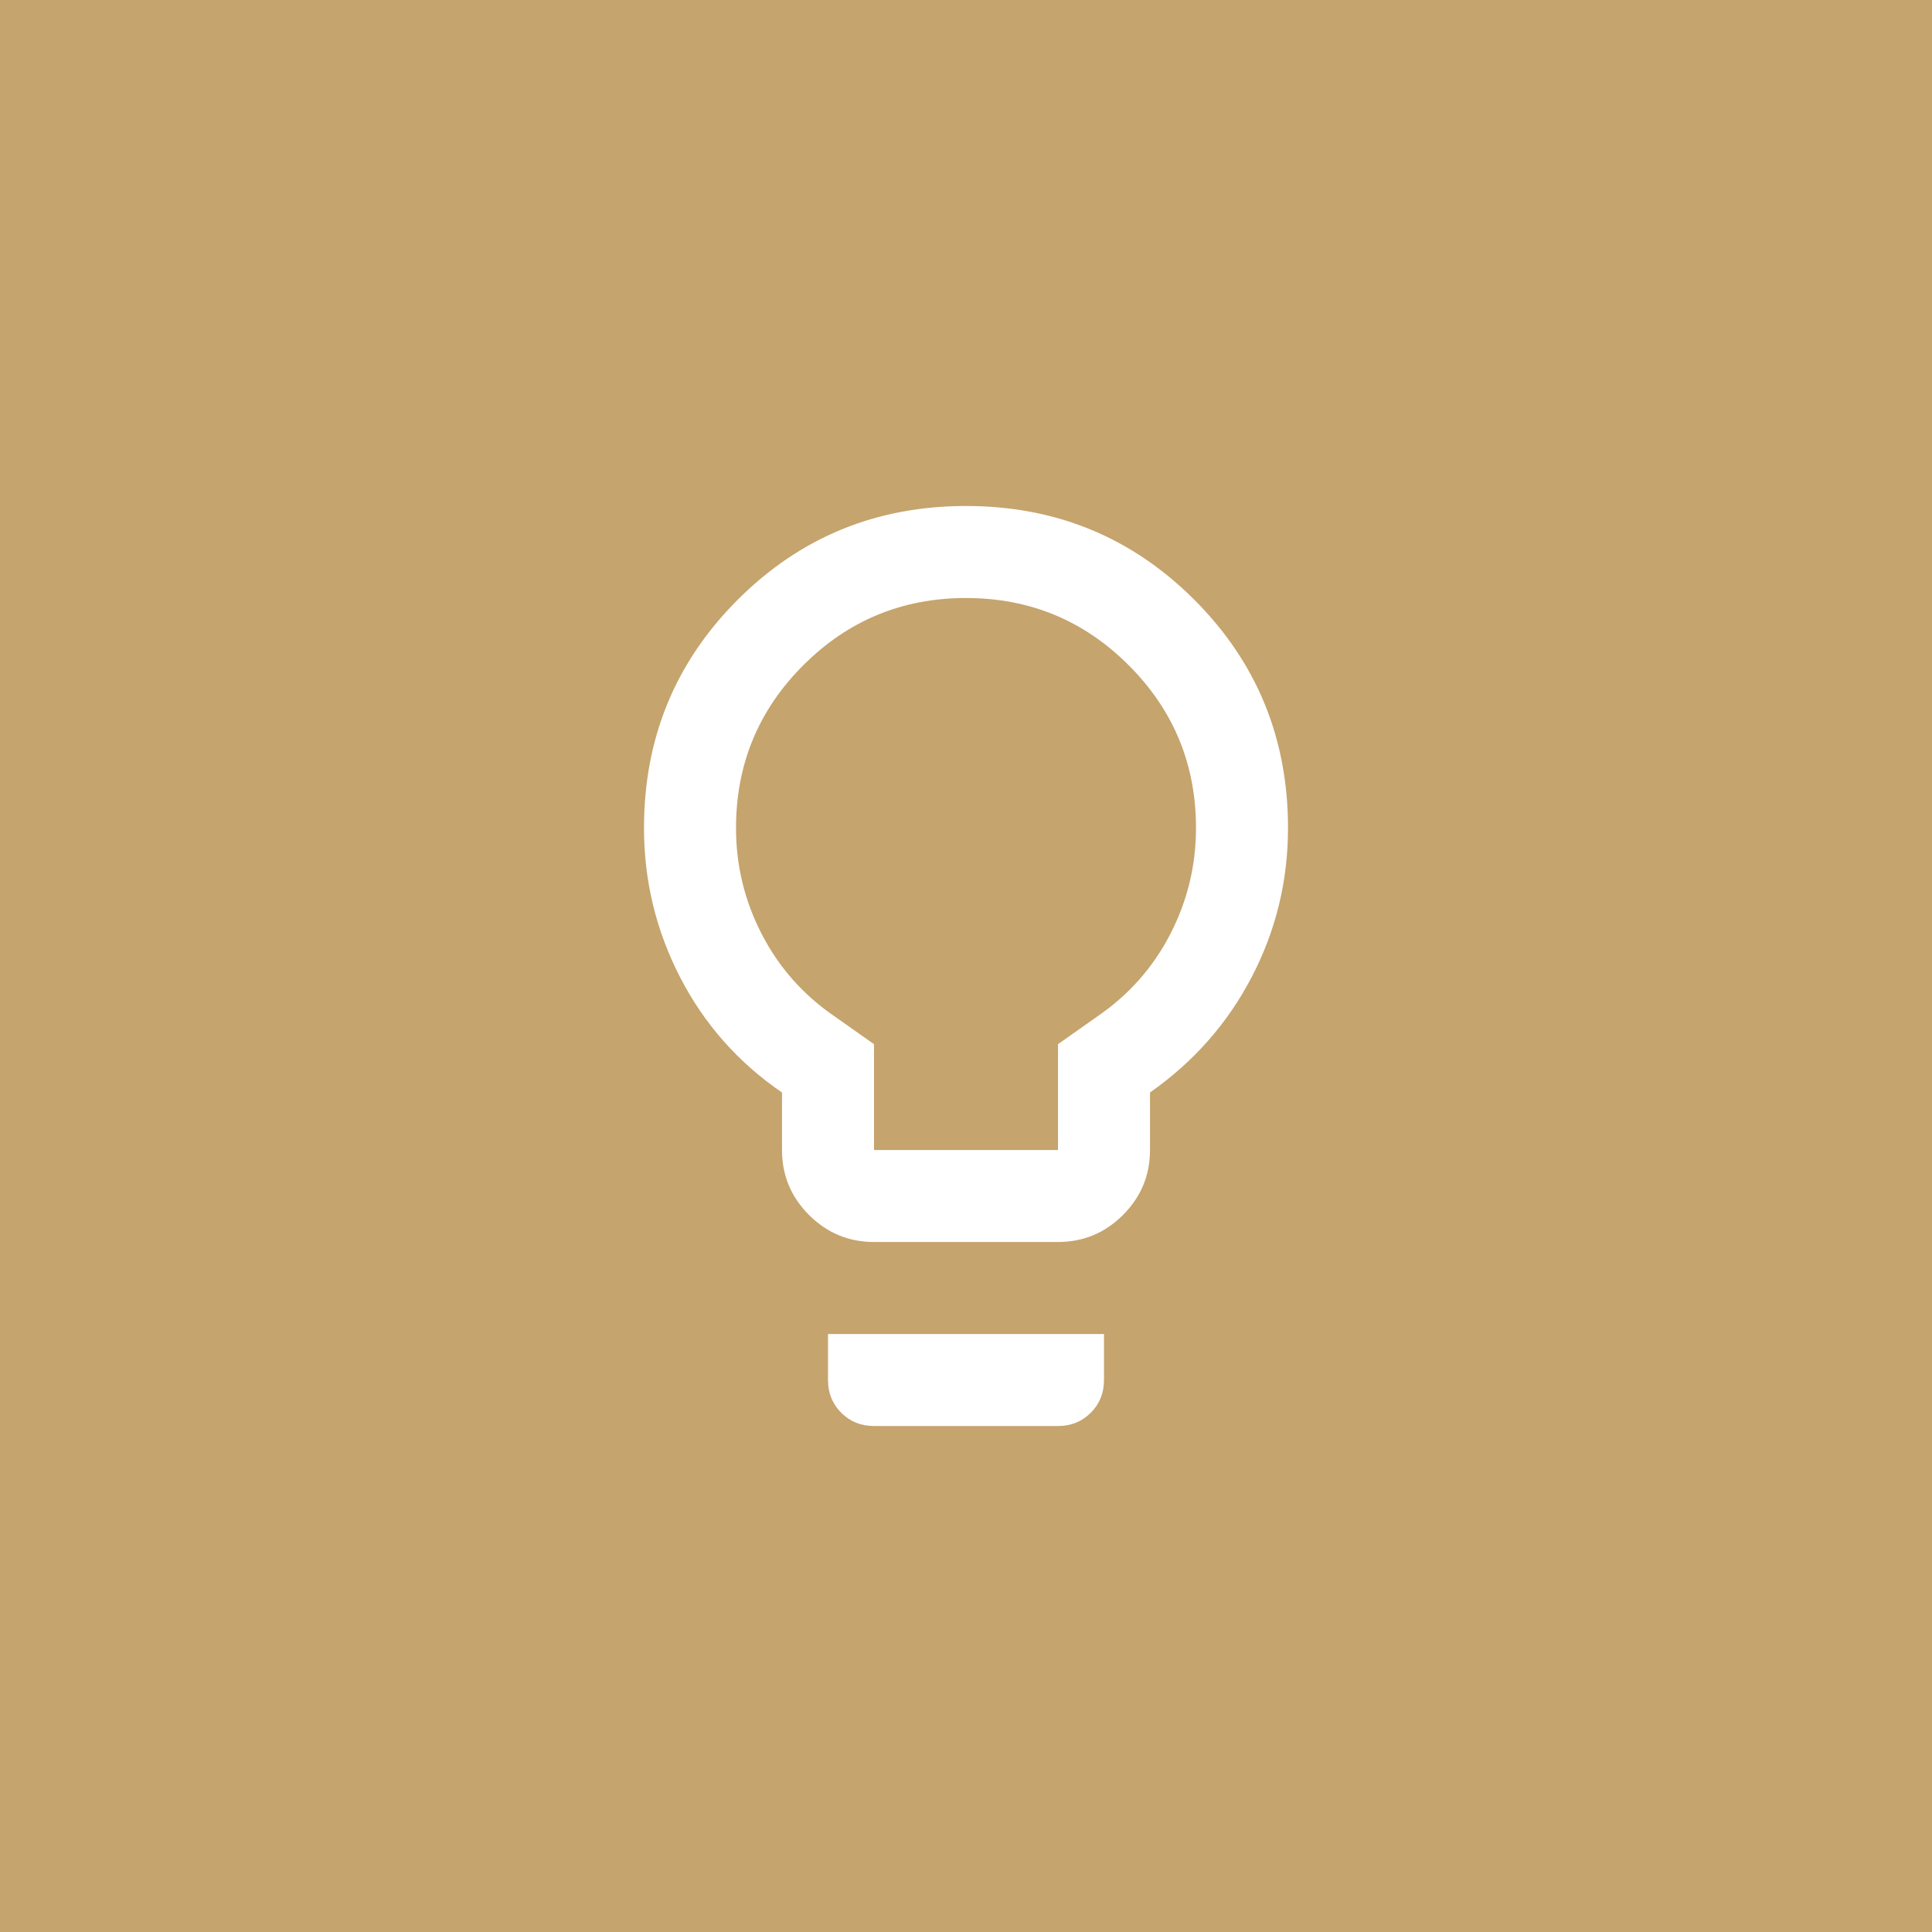 <svg xmlns="http://www.w3.org/2000/svg" width="70" height="70" viewBox="0 0 70 70" fill="none"><rect x="0" y="0" width="70" height="70" fill="#333333" stroke="none"/><g clip-path="url(#clip0_56_49)"><path d="M70 0H0V70H70V0Z" fill="#C5A46D"></path><mask id="mask0_56_49" style="mask-type:alpha" maskUnits="userSpaceOnUse" x="15" y="15" width="40" height="40"><rect x="15" y="15" width="40" height="40" fill="#D9D9D9"></rect></mask><g mask="url(#mask0_56_49)"><path d="M31.667 45C30.75 45 29.965 44.673 29.312 44.021C28.66 43.368 28.333 42.583 28.333 41.667V39.583C26.75 38.5 25.521 37.111 24.646 35.417C23.771 33.722 23.333 31.917 23.333 30C23.333 26.75 24.465 23.993 26.729 21.729C28.993 19.465 31.75 18.333 35 18.333C38.25 18.333 41.007 19.465 43.271 21.729C45.535 23.993 46.667 26.75 46.667 30C46.667 31.917 46.229 33.715 45.354 35.396C44.479 37.076 43.25 38.472 41.667 39.583V41.667C41.667 42.583 41.34 43.368 40.688 44.021C40.035 44.673 39.25 45 38.333 45H31.667ZM31.667 41.667H38.333V37.833L39.75 36.833C40.889 36.056 41.771 35.062 42.396 33.854C43.021 32.646 43.333 31.361 43.333 30C43.333 27.694 42.521 25.729 40.896 24.104C39.271 22.479 37.306 21.667 35 21.667C32.694 21.667 30.729 22.479 29.104 24.104C27.479 25.729 26.667 27.694 26.667 30C26.667 31.361 26.979 32.646 27.604 33.854C28.229 35.062 29.111 36.056 30.25 36.833L31.667 37.833V41.667ZM31.667 51.667C31.194 51.667 30.799 51.507 30.479 51.187C30.16 50.868 30 50.472 30 50V48.333H40V50C40 50.472 39.84 50.868 39.521 51.187C39.201 51.507 38.806 51.667 38.333 51.667H31.667Z" fill="white"></path></g></g><defs><clipPath id="clip0_56_49"><rect width="70" height="70" fill="white"></rect></clipPath></defs></svg>
